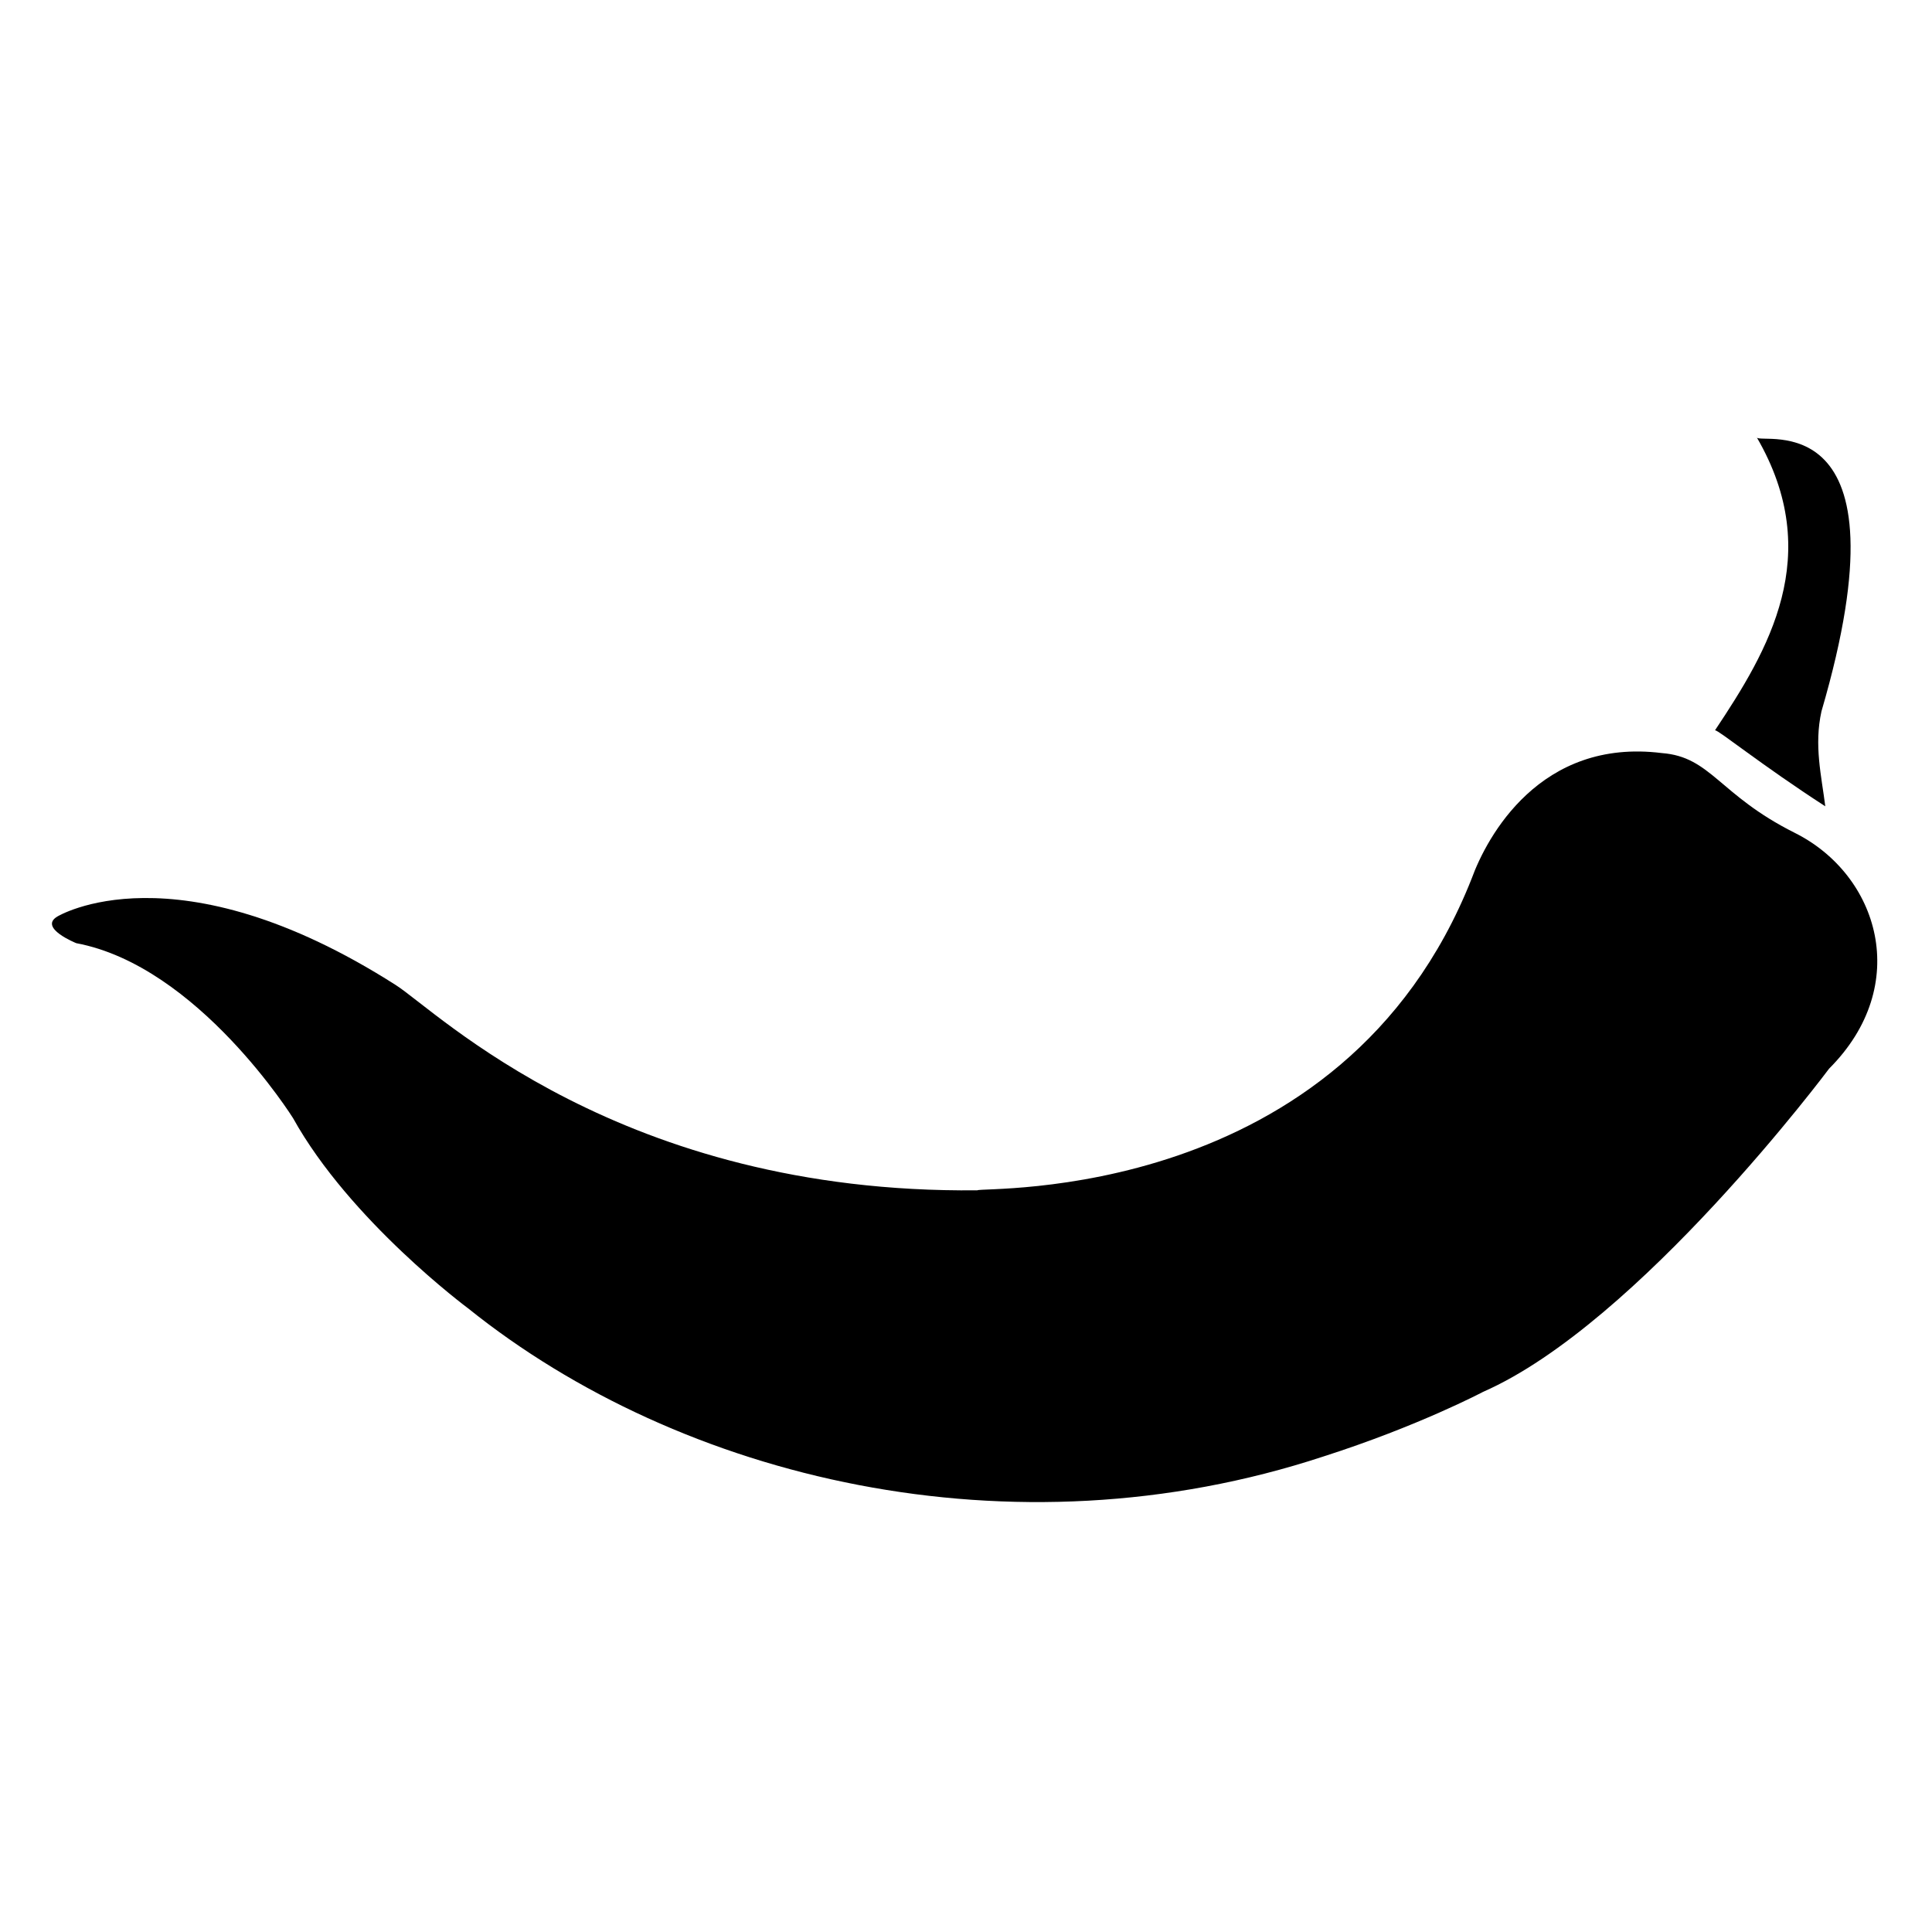 <?xml version="1.0" encoding="UTF-8"?>
<!-- Uploaded to: ICON Repo, www.iconrepo.com, Generator: ICON Repo Mixer Tools -->
<svg fill="#000000" width="800px" height="800px" version="1.1" viewBox="144 144 512 512" xmlns="http://www.w3.org/2000/svg">
 <g>
  <path d="m627.72 357.68c-1.008-8.062-3.023-16.121-1.008-25.191 24.184-82.625-16.121-70.535-17.129-72.547 18.137 31.234 3.023 56.426-11.082 77.586 1.008 0 12.09 9.066 29.219 20.152z"/>
  <path d="m619.66 364.73c-20.152-10.078-22.168-20.152-35.266-21.16-32.242-4.031-46.352 22.168-50.383 33.25-34.258 86.656-129.98 81.617-130.99 82.625-94.715 1.008-143.08-47.359-154.16-54.41-58.441-37.281-89.68-18.137-89.68-18.137-5.039 3.023 5.039 7.055 5.039 7.055 32.242 6.047 57.434 46.352 57.434 46.352 15.113 27.207 46.352 50.383 46.352 50.383 56.426 45.344 144.09 66.504 226.71 39.297 25.191-8.062 42.32-17.129 42.32-17.129 41.312-18.137 91.691-85.648 91.691-85.648 22.168-22.172 13.102-51.391-9.066-62.477z"/>
 </g>
</svg>